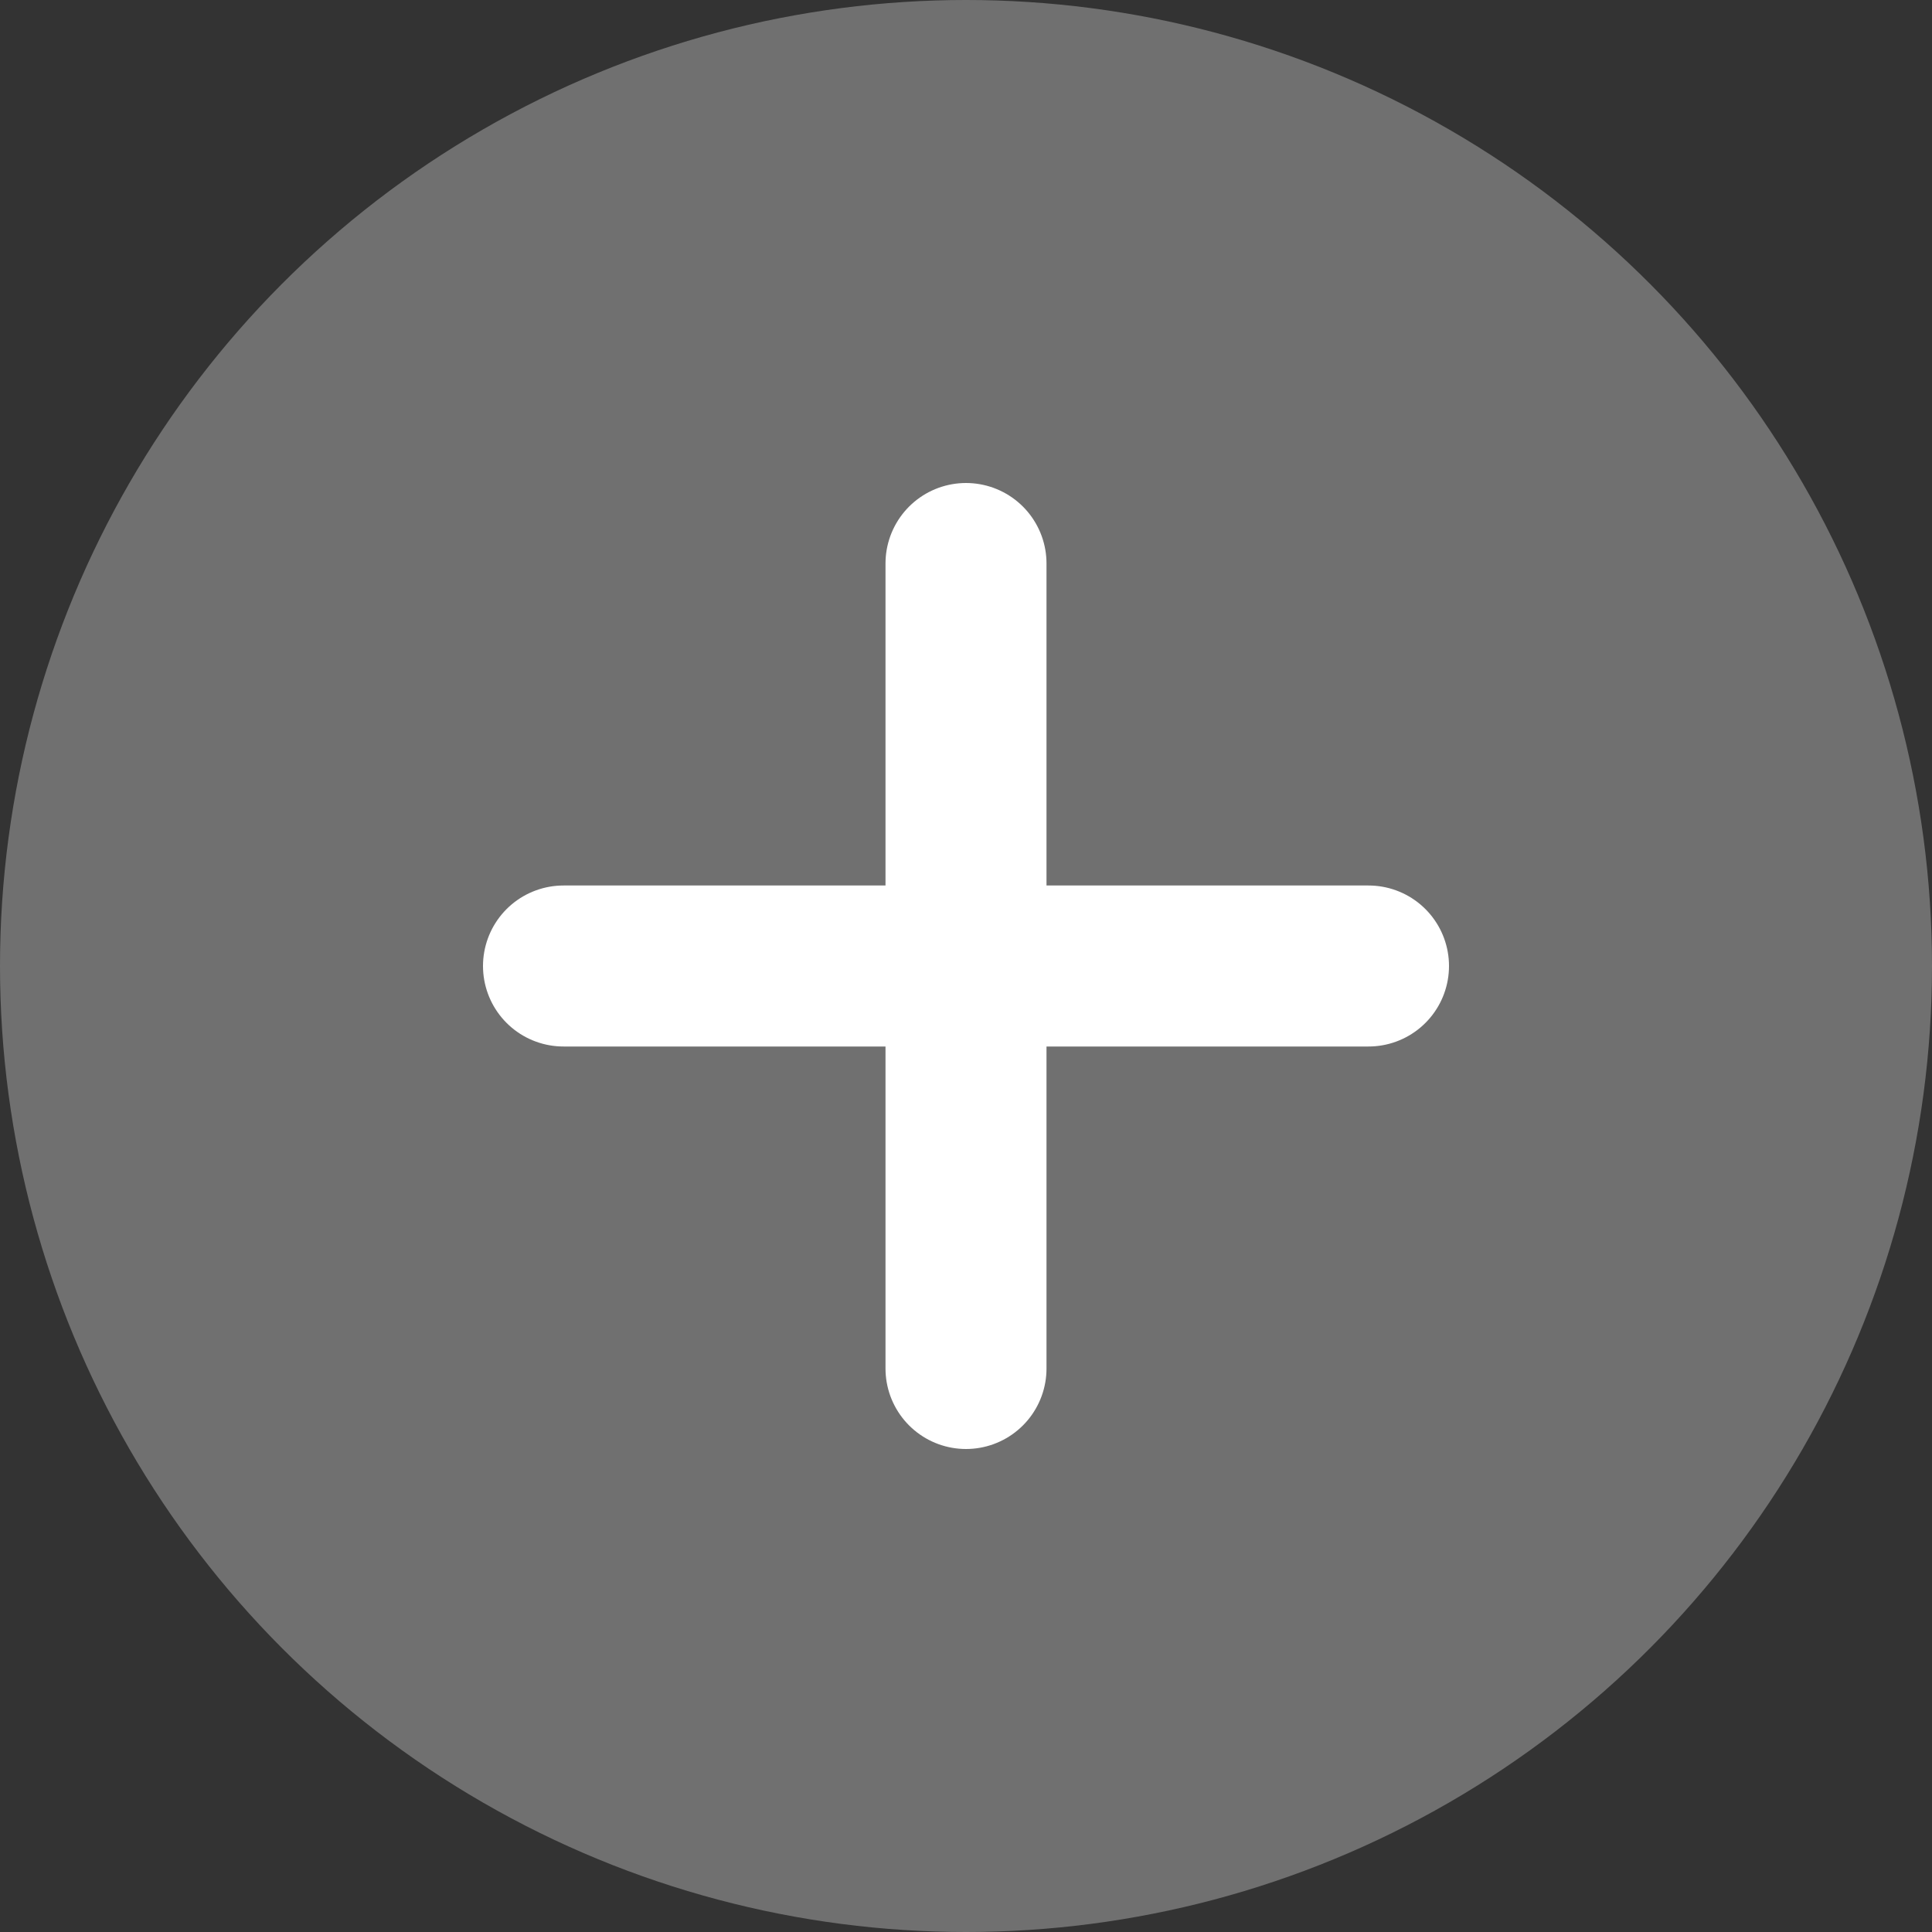 <svg width="24" height="24" viewBox="0 0 24 24" fill="none" xmlns="http://www.w3.org/2000/svg">
  <rect x="0" y="0" width="24" height="24" fill="#333333" stroke="none"/>
  <circle cx="12" cy="12" r="12" fill="white" fill-opacity="0.3"/>
  <path d="M12 7V17" stroke="white" stroke-width="2" stroke-linecap="round" stroke-linejoin="round"/>
  <path d="M7 12H17" stroke="white" stroke-width="2" stroke-linecap="round" stroke-linejoin="round"/>
</svg>

